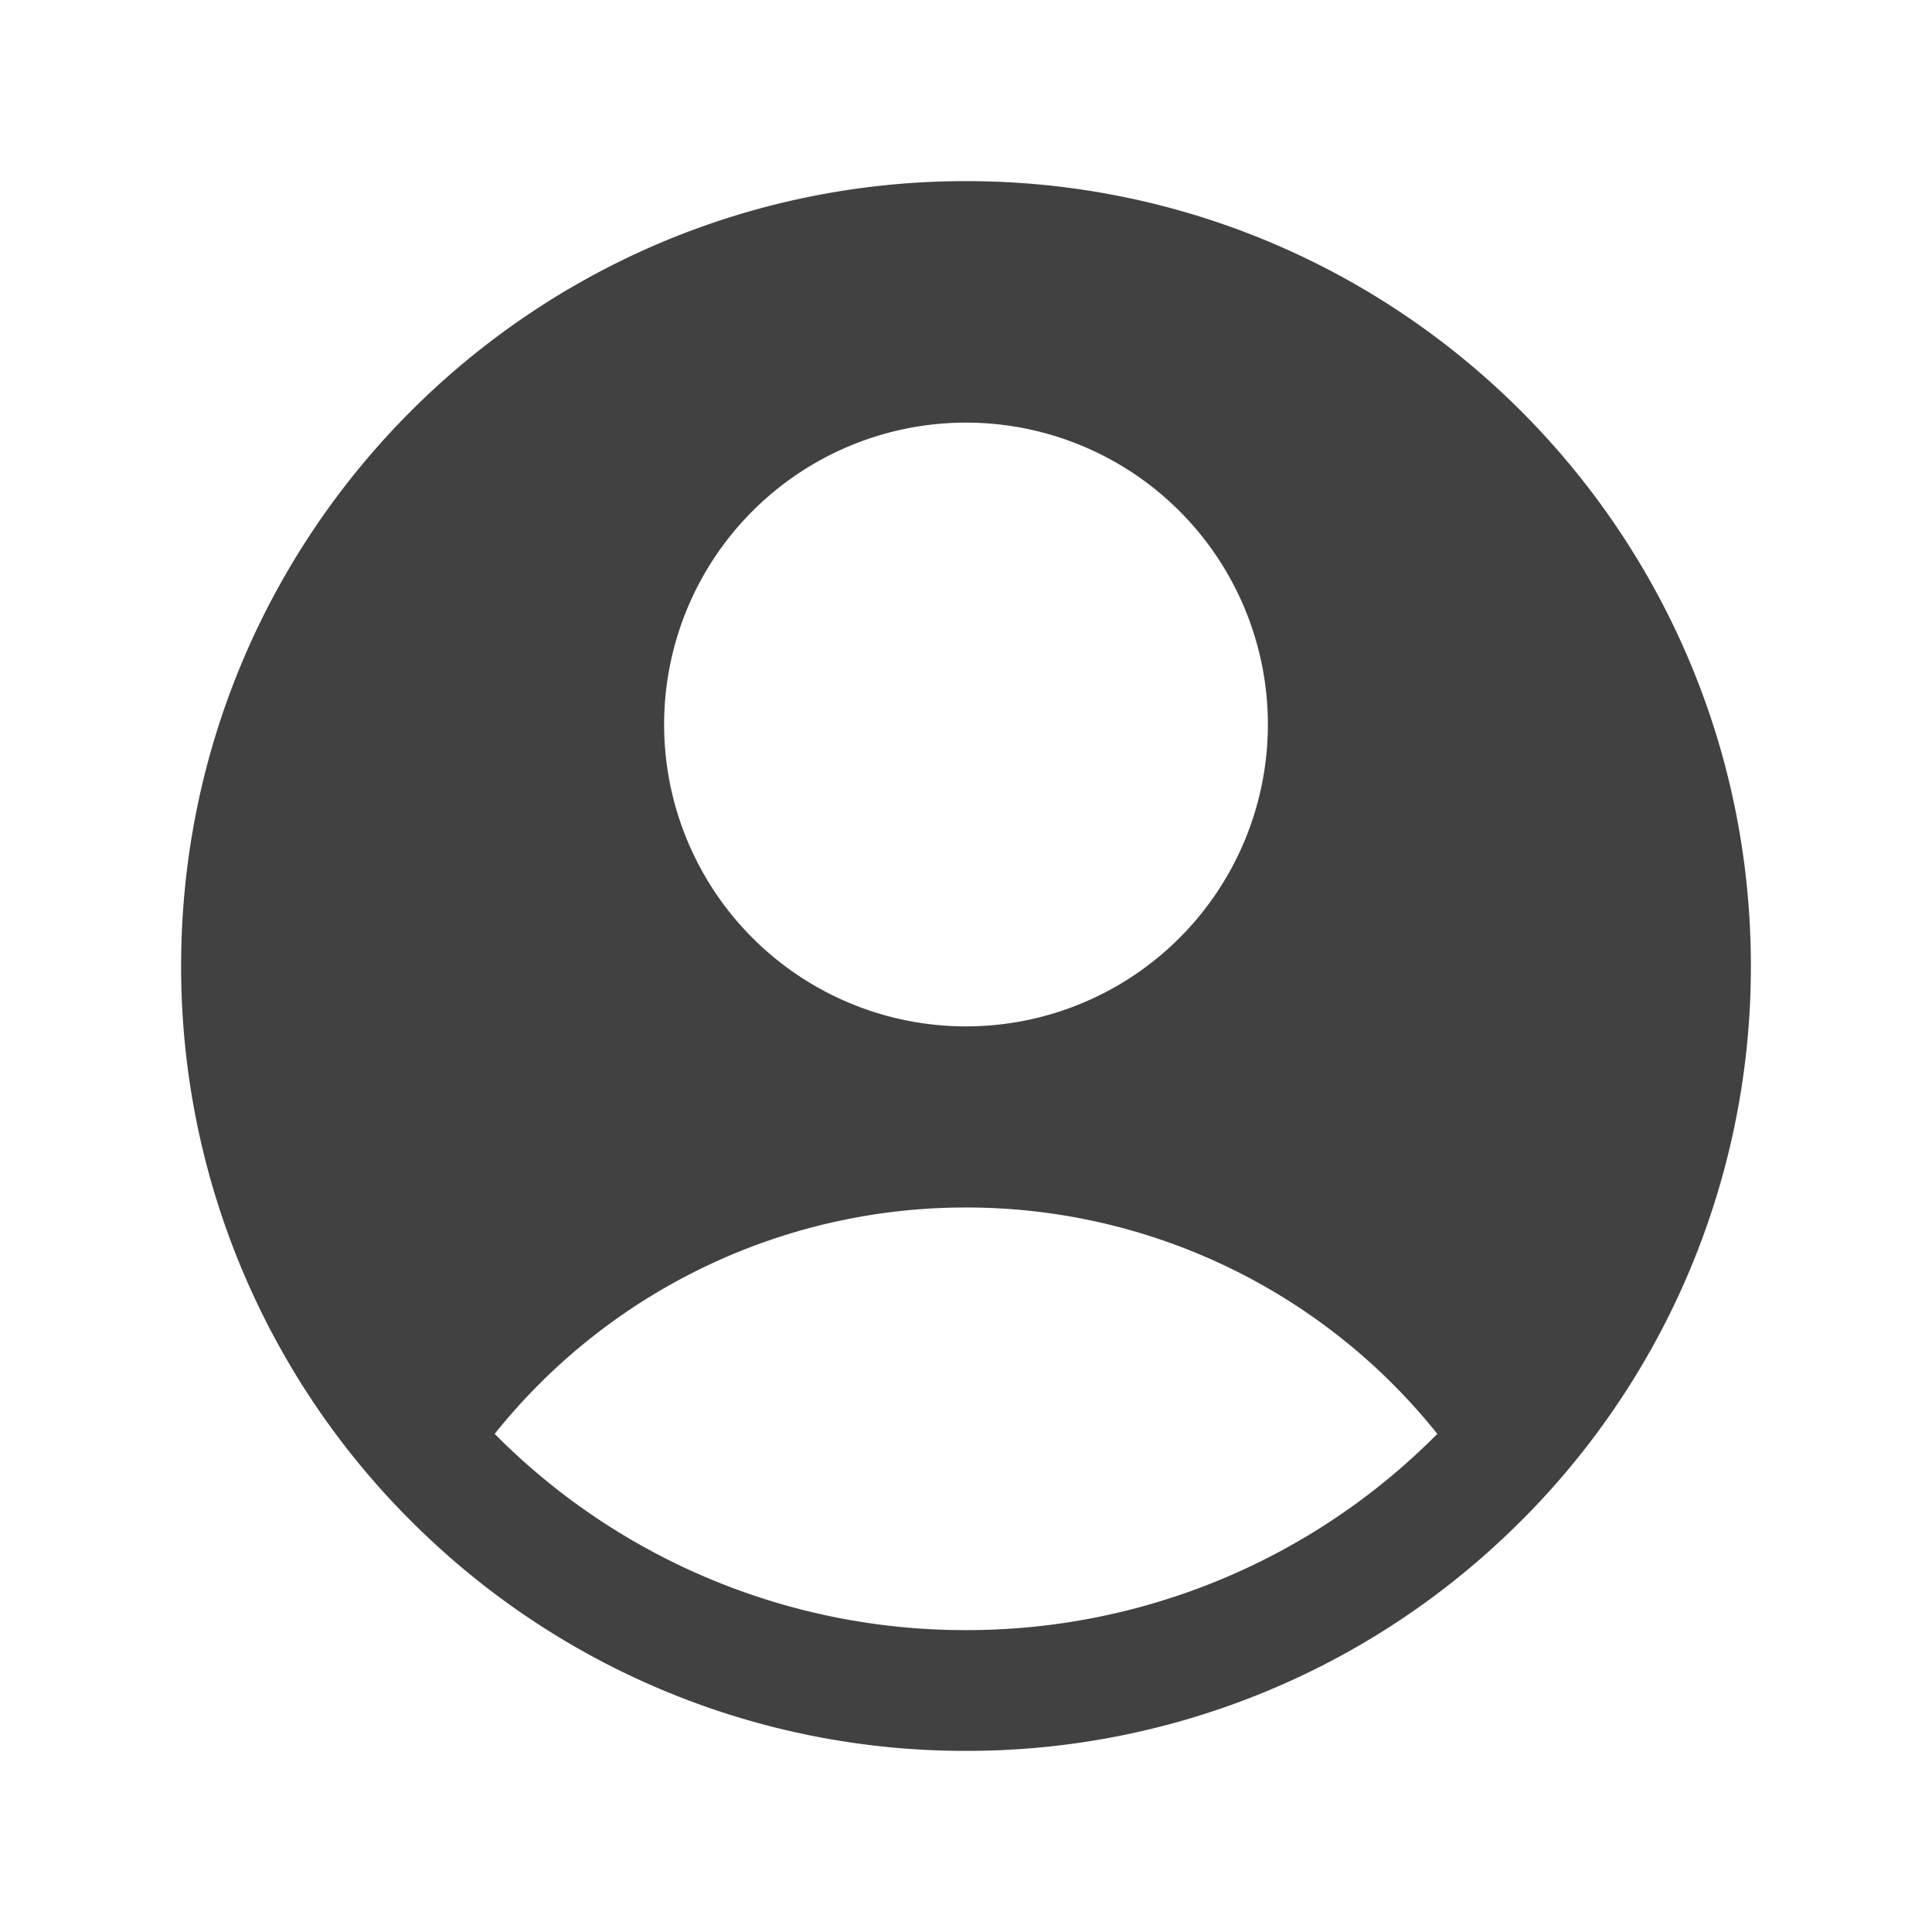 <svg xmlns="http://www.w3.org/2000/svg" viewBox="0 0 24 24" fill="#414141" className="size-6">
  <path fill-rule="evenodd" d="M18.685 19.097A9.723 9.723 0 0 0 21.75 12c0-5.385-4.365-9.75-9.75-9.75S2.25 6.615 2.25 12a9.723 9.723 0 0 0 3.065 7.097A9.716 9.716 0 0 0 12 21.75a9.716 9.716 0 0 0 6.685-2.653Zm-12.54-1.285A7.486 7.486 0 0 1 12 15a7.486 7.486 0 0 1 5.855 2.812A8.224 8.224 0 0 1 12 20.25a8.224 8.224 0 0 1-5.855-2.438ZM15.75 9a3.75 3.75 0 1 1-7.5 0 3.75 3.75 0 0 1 7.5 0Z" clip-rule="evenodd" />
</svg>

